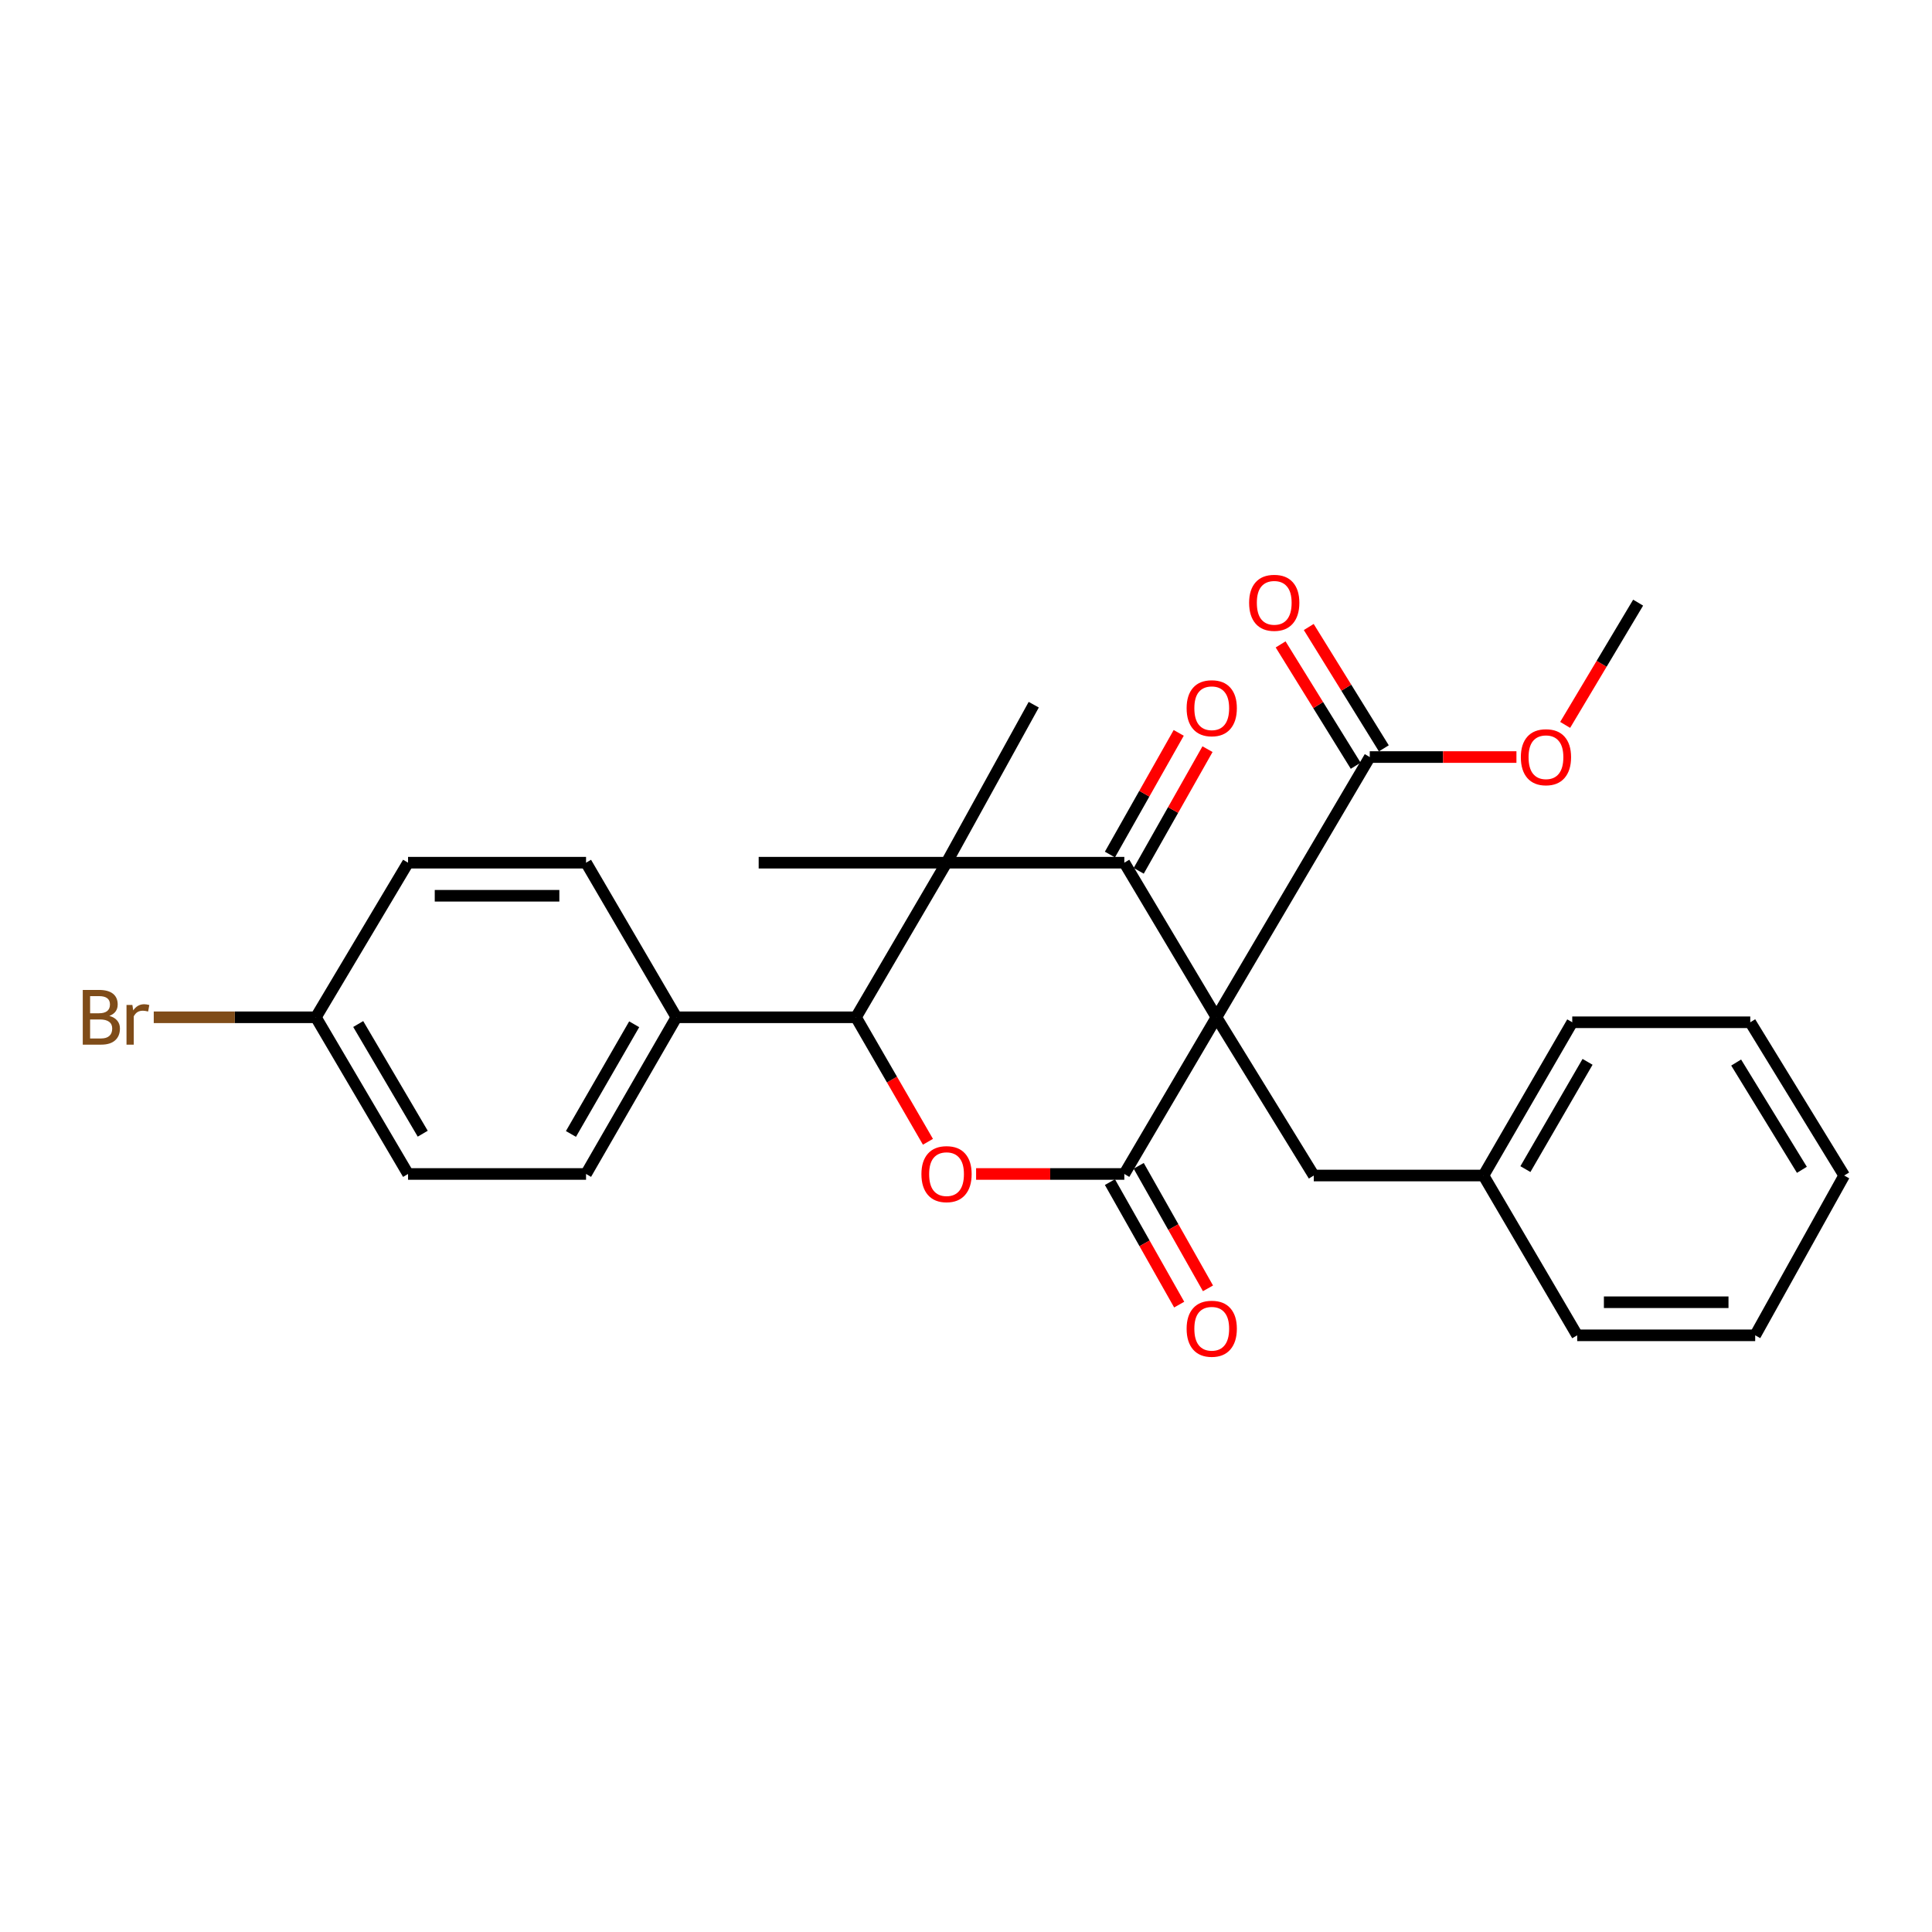 <?xml version='1.0' encoding='iso-8859-1'?>
<svg version='1.1' baseProfile='full'
              xmlns='http://www.w3.org/2000/svg'
                      xmlns:rdkit='http://www.rdkit.org/xml'
                      xmlns:xlink='http://www.w3.org/1999/xlink'
                  xml:space='preserve'
width='1000px' height='1000px' viewBox='0 0 1000 1000'>
<!-- END OF HEADER -->
<rect style='opacity:1.0;fill:#FFFFFF;stroke:none' width='1000' height='1000' x='0' y='0'> </rect>
<path class='bond-0' d='M 629.64,526.549 L 581.944,446.526' style='fill:none;fill-rule:evenodd;stroke:#000000;stroke-width:6px;stroke-linecap:butt;stroke-linejoin:miter;stroke-opacity:1' />
<path class='bond-1' d='M 629.64,526.549 L 581.944,607.647' style='fill:none;fill-rule:evenodd;stroke:#000000;stroke-width:6px;stroke-linecap:butt;stroke-linejoin:miter;stroke-opacity:1' />
<path class='bond-5' d='M 629.64,526.549 L 708.988,391.849' style='fill:none;fill-rule:evenodd;stroke:#000000;stroke-width:6px;stroke-linecap:butt;stroke-linejoin:miter;stroke-opacity:1' />
<path class='bond-6' d='M 629.64,526.549 L 680.009,608.446' style='fill:none;fill-rule:evenodd;stroke:#000000;stroke-width:6px;stroke-linecap:butt;stroke-linejoin:miter;stroke-opacity:1' />
<path class='bond-2' d='M 581.944,446.526 L 489.927,446.526' style='fill:none;fill-rule:evenodd;stroke:#000000;stroke-width:6px;stroke-linecap:butt;stroke-linejoin:miter;stroke-opacity:1' />
<path class='bond-9' d='M 589.395,450.739 L 607.198,419.252' style='fill:none;fill-rule:evenodd;stroke:#000000;stroke-width:6px;stroke-linecap:butt;stroke-linejoin:miter;stroke-opacity:1' />
<path class='bond-9' d='M 607.198,419.252 L 625.002,387.765' style='fill:none;fill-rule:evenodd;stroke:#FF0000;stroke-width:6px;stroke-linecap:butt;stroke-linejoin:miter;stroke-opacity:1' />
<path class='bond-9' d='M 574.493,442.313 L 592.296,410.826' style='fill:none;fill-rule:evenodd;stroke:#000000;stroke-width:6px;stroke-linecap:butt;stroke-linejoin:miter;stroke-opacity:1' />
<path class='bond-9' d='M 592.296,410.826 L 610.1,379.339' style='fill:none;fill-rule:evenodd;stroke:#FF0000;stroke-width:6px;stroke-linecap:butt;stroke-linejoin:miter;stroke-opacity:1' />
<path class='bond-3' d='M 581.944,607.647 L 543.586,607.647' style='fill:none;fill-rule:evenodd;stroke:#000000;stroke-width:6px;stroke-linecap:butt;stroke-linejoin:miter;stroke-opacity:1' />
<path class='bond-3' d='M 543.586,607.647 L 505.228,607.647' style='fill:none;fill-rule:evenodd;stroke:#FF0000;stroke-width:6px;stroke-linecap:butt;stroke-linejoin:miter;stroke-opacity:1' />
<path class='bond-8' d='M 574.493,611.86 L 592.42,643.563' style='fill:none;fill-rule:evenodd;stroke:#000000;stroke-width:6px;stroke-linecap:butt;stroke-linejoin:miter;stroke-opacity:1' />
<path class='bond-8' d='M 592.42,643.563 L 610.348,675.265' style='fill:none;fill-rule:evenodd;stroke:#FF0000;stroke-width:6px;stroke-linecap:butt;stroke-linejoin:miter;stroke-opacity:1' />
<path class='bond-8' d='M 589.395,603.434 L 607.322,635.136' style='fill:none;fill-rule:evenodd;stroke:#000000;stroke-width:6px;stroke-linecap:butt;stroke-linejoin:miter;stroke-opacity:1' />
<path class='bond-8' d='M 607.322,635.136 L 625.249,666.839' style='fill:none;fill-rule:evenodd;stroke:#FF0000;stroke-width:6px;stroke-linecap:butt;stroke-linejoin:miter;stroke-opacity:1' />
<path class='bond-13' d='M 489.927,446.526 L 535.065,364.753' style='fill:none;fill-rule:evenodd;stroke:#000000;stroke-width:6px;stroke-linecap:butt;stroke-linejoin:miter;stroke-opacity:1' />
<path class='bond-14' d='M 489.927,446.526 L 392.69,446.526' style='fill:none;fill-rule:evenodd;stroke:#000000;stroke-width:6px;stroke-linecap:butt;stroke-linejoin:miter;stroke-opacity:1' />
<path class='bond-27' d='M 489.927,446.526 L 443.059,526.549' style='fill:none;fill-rule:evenodd;stroke:#000000;stroke-width:6px;stroke-linecap:butt;stroke-linejoin:miter;stroke-opacity:1' />
<path class='bond-4' d='M 480.298,590.985 L 461.678,558.767' style='fill:none;fill-rule:evenodd;stroke:#FF0000;stroke-width:6px;stroke-linecap:butt;stroke-linejoin:miter;stroke-opacity:1' />
<path class='bond-4' d='M 461.678,558.767 L 443.059,526.549' style='fill:none;fill-rule:evenodd;stroke:#000000;stroke-width:6px;stroke-linecap:butt;stroke-linejoin:miter;stroke-opacity:1' />
<path class='bond-7' d='M 443.059,526.549 L 350.101,526.549' style='fill:none;fill-rule:evenodd;stroke:#000000;stroke-width:6px;stroke-linecap:butt;stroke-linejoin:miter;stroke-opacity:1' />
<path class='bond-10' d='M 716.267,387.345 L 696.837,355.94' style='fill:none;fill-rule:evenodd;stroke:#000000;stroke-width:6px;stroke-linecap:butt;stroke-linejoin:miter;stroke-opacity:1' />
<path class='bond-10' d='M 696.837,355.94 L 677.407,324.536' style='fill:none;fill-rule:evenodd;stroke:#FF0000;stroke-width:6px;stroke-linecap:butt;stroke-linejoin:miter;stroke-opacity:1' />
<path class='bond-10' d='M 701.709,396.352 L 682.279,364.948' style='fill:none;fill-rule:evenodd;stroke:#000000;stroke-width:6px;stroke-linecap:butt;stroke-linejoin:miter;stroke-opacity:1' />
<path class='bond-10' d='M 682.279,364.948 L 662.848,333.543' style='fill:none;fill-rule:evenodd;stroke:#FF0000;stroke-width:6px;stroke-linecap:butt;stroke-linejoin:miter;stroke-opacity:1' />
<path class='bond-15' d='M 708.988,391.849 L 746.947,391.849' style='fill:none;fill-rule:evenodd;stroke:#000000;stroke-width:6px;stroke-linecap:butt;stroke-linejoin:miter;stroke-opacity:1' />
<path class='bond-15' d='M 746.947,391.849 L 784.906,391.849' style='fill:none;fill-rule:evenodd;stroke:#FF0000;stroke-width:6px;stroke-linecap:butt;stroke-linejoin:miter;stroke-opacity:1' />
<path class='bond-17' d='M 680.009,608.446 L 767.84,608.446' style='fill:none;fill-rule:evenodd;stroke:#000000;stroke-width:6px;stroke-linecap:butt;stroke-linejoin:miter;stroke-opacity:1' />
<path class='bond-11' d='M 350.101,526.549 L 303.337,607.647' style='fill:none;fill-rule:evenodd;stroke:#000000;stroke-width:6px;stroke-linecap:butt;stroke-linejoin:miter;stroke-opacity:1' />
<path class='bond-11' d='M 328.256,530.162 L 295.521,586.931' style='fill:none;fill-rule:evenodd;stroke:#000000;stroke-width:6px;stroke-linecap:butt;stroke-linejoin:miter;stroke-opacity:1' />
<path class='bond-12' d='M 350.101,526.549 L 303.337,446.526' style='fill:none;fill-rule:evenodd;stroke:#000000;stroke-width:6px;stroke-linecap:butt;stroke-linejoin:miter;stroke-opacity:1' />
<path class='bond-18' d='M 303.337,607.647 L 211.206,607.647' style='fill:none;fill-rule:evenodd;stroke:#000000;stroke-width:6px;stroke-linecap:butt;stroke-linejoin:miter;stroke-opacity:1' />
<path class='bond-19' d='M 303.337,446.526 L 211.206,446.526' style='fill:none;fill-rule:evenodd;stroke:#000000;stroke-width:6px;stroke-linecap:butt;stroke-linejoin:miter;stroke-opacity:1' />
<path class='bond-19' d='M 289.517,463.645 L 225.026,463.645' style='fill:none;fill-rule:evenodd;stroke:#000000;stroke-width:6px;stroke-linecap:butt;stroke-linejoin:miter;stroke-opacity:1' />
<path class='bond-21' d='M 810.123,375.202 L 829.008,343.566' style='fill:none;fill-rule:evenodd;stroke:#FF0000;stroke-width:6px;stroke-linecap:butt;stroke-linejoin:miter;stroke-opacity:1' />
<path class='bond-21' d='M 829.008,343.566 L 847.892,311.93' style='fill:none;fill-rule:evenodd;stroke:#000000;stroke-width:6px;stroke-linecap:butt;stroke-linejoin:miter;stroke-opacity:1' />
<path class='bond-16' d='M 163.5,526.549 L 211.206,446.526' style='fill:none;fill-rule:evenodd;stroke:#000000;stroke-width:6px;stroke-linecap:butt;stroke-linejoin:miter;stroke-opacity:1' />
<path class='bond-20' d='M 163.5,526.549 L 121.541,526.549' style='fill:none;fill-rule:evenodd;stroke:#000000;stroke-width:6px;stroke-linecap:butt;stroke-linejoin:miter;stroke-opacity:1' />
<path class='bond-20' d='M 121.541,526.549 L 79.582,526.549' style='fill:none;fill-rule:evenodd;stroke:#7F4C19;stroke-width:6px;stroke-linecap:butt;stroke-linejoin:miter;stroke-opacity:1' />
<path class='bond-29' d='M 163.5,526.549 L 211.206,607.647' style='fill:none;fill-rule:evenodd;stroke:#000000;stroke-width:6px;stroke-linecap:butt;stroke-linejoin:miter;stroke-opacity:1' />
<path class='bond-29' d='M 185.412,530.034 L 218.806,586.802' style='fill:none;fill-rule:evenodd;stroke:#000000;stroke-width:6px;stroke-linecap:butt;stroke-linejoin:miter;stroke-opacity:1' />
<path class='bond-22' d='M 767.84,608.446 L 813.796,529.126' style='fill:none;fill-rule:evenodd;stroke:#000000;stroke-width:6px;stroke-linecap:butt;stroke-linejoin:miter;stroke-opacity:1' />
<path class='bond-22' d='M 789.547,605.13 L 821.716,549.607' style='fill:none;fill-rule:evenodd;stroke:#000000;stroke-width:6px;stroke-linecap:butt;stroke-linejoin:miter;stroke-opacity:1' />
<path class='bond-23' d='M 767.84,608.446 L 816.355,691.161' style='fill:none;fill-rule:evenodd;stroke:#000000;stroke-width:6px;stroke-linecap:butt;stroke-linejoin:miter;stroke-opacity:1' />
<path class='bond-24' d='M 813.796,529.126 L 905.936,529.126' style='fill:none;fill-rule:evenodd;stroke:#000000;stroke-width:6px;stroke-linecap:butt;stroke-linejoin:miter;stroke-opacity:1' />
<path class='bond-25' d='M 816.355,691.161 L 908.485,691.161' style='fill:none;fill-rule:evenodd;stroke:#000000;stroke-width:6px;stroke-linecap:butt;stroke-linejoin:miter;stroke-opacity:1' />
<path class='bond-25' d='M 830.174,674.041 L 894.665,674.041' style='fill:none;fill-rule:evenodd;stroke:#000000;stroke-width:6px;stroke-linecap:butt;stroke-linejoin:miter;stroke-opacity:1' />
<path class='bond-28' d='M 905.936,529.126 L 954.545,608.446' style='fill:none;fill-rule:evenodd;stroke:#000000;stroke-width:6px;stroke-linecap:butt;stroke-linejoin:miter;stroke-opacity:1' />
<path class='bond-28' d='M 898.631,549.97 L 932.658,605.493' style='fill:none;fill-rule:evenodd;stroke:#000000;stroke-width:6px;stroke-linecap:butt;stroke-linejoin:miter;stroke-opacity:1' />
<path class='bond-26' d='M 908.485,691.161 L 954.545,608.446' style='fill:none;fill-rule:evenodd;stroke:#000000;stroke-width:6px;stroke-linecap:butt;stroke-linejoin:miter;stroke-opacity:1' />
<path  class='atom-4' d='M 476.927 607.727
Q 476.927 600.927, 480.287 597.127
Q 483.647 593.327, 489.927 593.327
Q 496.207 593.327, 499.567 597.127
Q 502.927 600.927, 502.927 607.727
Q 502.927 614.607, 499.527 618.527
Q 496.127 622.407, 489.927 622.407
Q 483.687 622.407, 480.287 618.527
Q 476.927 614.647, 476.927 607.727
M 489.927 619.207
Q 494.247 619.207, 496.567 616.327
Q 498.927 613.407, 498.927 607.727
Q 498.927 602.167, 496.567 599.367
Q 494.247 596.527, 489.927 596.527
Q 485.607 596.527, 483.247 599.327
Q 480.927 602.127, 480.927 607.727
Q 480.927 613.447, 483.247 616.327
Q 485.607 619.207, 489.927 619.207
' fill='#FF0000'/>
<path  class='atom-9' d='M 614.196 687.75
Q 614.196 680.95, 617.556 677.15
Q 620.916 673.35, 627.196 673.35
Q 633.476 673.35, 636.836 677.15
Q 640.196 680.95, 640.196 687.75
Q 640.196 694.63, 636.796 698.55
Q 633.396 702.43, 627.196 702.43
Q 620.956 702.43, 617.556 698.55
Q 614.196 694.67, 614.196 687.75
M 627.196 699.23
Q 631.516 699.23, 633.836 696.35
Q 636.196 693.43, 636.196 687.75
Q 636.196 682.19, 633.836 679.39
Q 631.516 676.55, 627.196 676.55
Q 622.876 676.55, 620.516 679.35
Q 618.196 682.15, 618.196 687.75
Q 618.196 693.47, 620.516 696.35
Q 622.876 699.23, 627.196 699.23
' fill='#FF0000'/>
<path  class='atom-10' d='M 614.196 366.573
Q 614.196 359.773, 617.556 355.973
Q 620.916 352.173, 627.196 352.173
Q 633.476 352.173, 636.836 355.973
Q 640.196 359.773, 640.196 366.573
Q 640.196 373.453, 636.796 377.373
Q 633.396 381.253, 627.196 381.253
Q 620.956 381.253, 617.556 377.373
Q 614.196 373.493, 614.196 366.573
M 627.196 378.053
Q 631.516 378.053, 633.836 375.173
Q 636.196 372.253, 636.196 366.573
Q 636.196 361.013, 633.836 358.213
Q 631.516 355.373, 627.196 355.373
Q 622.876 355.373, 620.516 358.173
Q 618.196 360.973, 618.196 366.573
Q 618.196 372.293, 620.516 375.173
Q 622.876 378.053, 627.196 378.053
' fill='#FF0000'/>
<path  class='atom-11' d='M 646.542 312.01
Q 646.542 305.21, 649.902 301.41
Q 653.262 297.61, 659.542 297.61
Q 665.822 297.61, 669.182 301.41
Q 672.542 305.21, 672.542 312.01
Q 672.542 318.89, 669.142 322.81
Q 665.742 326.69, 659.542 326.69
Q 653.302 326.69, 649.902 322.81
Q 646.542 318.93, 646.542 312.01
M 659.542 323.49
Q 663.862 323.49, 666.182 320.61
Q 668.542 317.69, 668.542 312.01
Q 668.542 306.45, 666.182 303.65
Q 663.862 300.81, 659.542 300.81
Q 655.222 300.81, 652.862 303.61
Q 650.542 306.41, 650.542 312.01
Q 650.542 317.73, 652.862 320.61
Q 655.222 323.49, 659.542 323.49
' fill='#FF0000'/>
<path  class='atom-16' d='M 787.186 391.929
Q 787.186 385.129, 790.546 381.329
Q 793.906 377.529, 800.186 377.529
Q 806.466 377.529, 809.826 381.329
Q 813.186 385.129, 813.186 391.929
Q 813.186 398.809, 809.786 402.729
Q 806.386 406.609, 800.186 406.609
Q 793.946 406.609, 790.546 402.729
Q 787.186 398.849, 787.186 391.929
M 800.186 403.409
Q 804.506 403.409, 806.826 400.529
Q 809.186 397.609, 809.186 391.929
Q 809.186 386.369, 806.826 383.569
Q 804.506 380.729, 800.186 380.729
Q 795.866 380.729, 793.506 383.529
Q 791.186 386.329, 791.186 391.929
Q 791.186 397.649, 793.506 400.529
Q 795.866 403.409, 800.186 403.409
' fill='#FF0000'/>
<path  class='atom-21' d='M 56.599 525.829
Q 59.319 526.589, 60.679 528.269
Q 62.08 529.909, 62.08 532.349
Q 62.08 536.269, 59.559 538.509
Q 57.08 540.709, 52.359 540.709
L 42.84 540.709
L 42.84 512.389
L 51.2 512.389
Q 56.039 512.389, 58.48 514.349
Q 60.919 516.309, 60.919 519.909
Q 60.919 524.189, 56.599 525.829
M 46.639 515.589
L 46.639 524.469
L 51.2 524.469
Q 53.999 524.469, 55.44 523.349
Q 56.919 522.189, 56.919 519.909
Q 56.919 515.589, 51.2 515.589
L 46.639 515.589
M 52.359 537.509
Q 55.12 537.509, 56.599 536.189
Q 58.08 534.869, 58.08 532.349
Q 58.08 530.029, 56.44 528.869
Q 54.84 527.669, 51.76 527.669
L 46.639 527.669
L 46.639 537.509
L 52.359 537.509
' fill='#7F4C19'/>
<path  class='atom-21' d='M 68.519 520.149
L 68.96 522.989
Q 71.12 519.789, 74.639 519.789
Q 75.76 519.789, 77.279 520.189
L 76.68 523.549
Q 74.96 523.149, 73.999 523.149
Q 72.32 523.149, 71.2 523.829
Q 70.12 524.469, 69.24 526.029
L 69.24 540.709
L 65.48 540.709
L 65.48 520.149
L 68.519 520.149
' fill='#7F4C19'/>
</svg>
